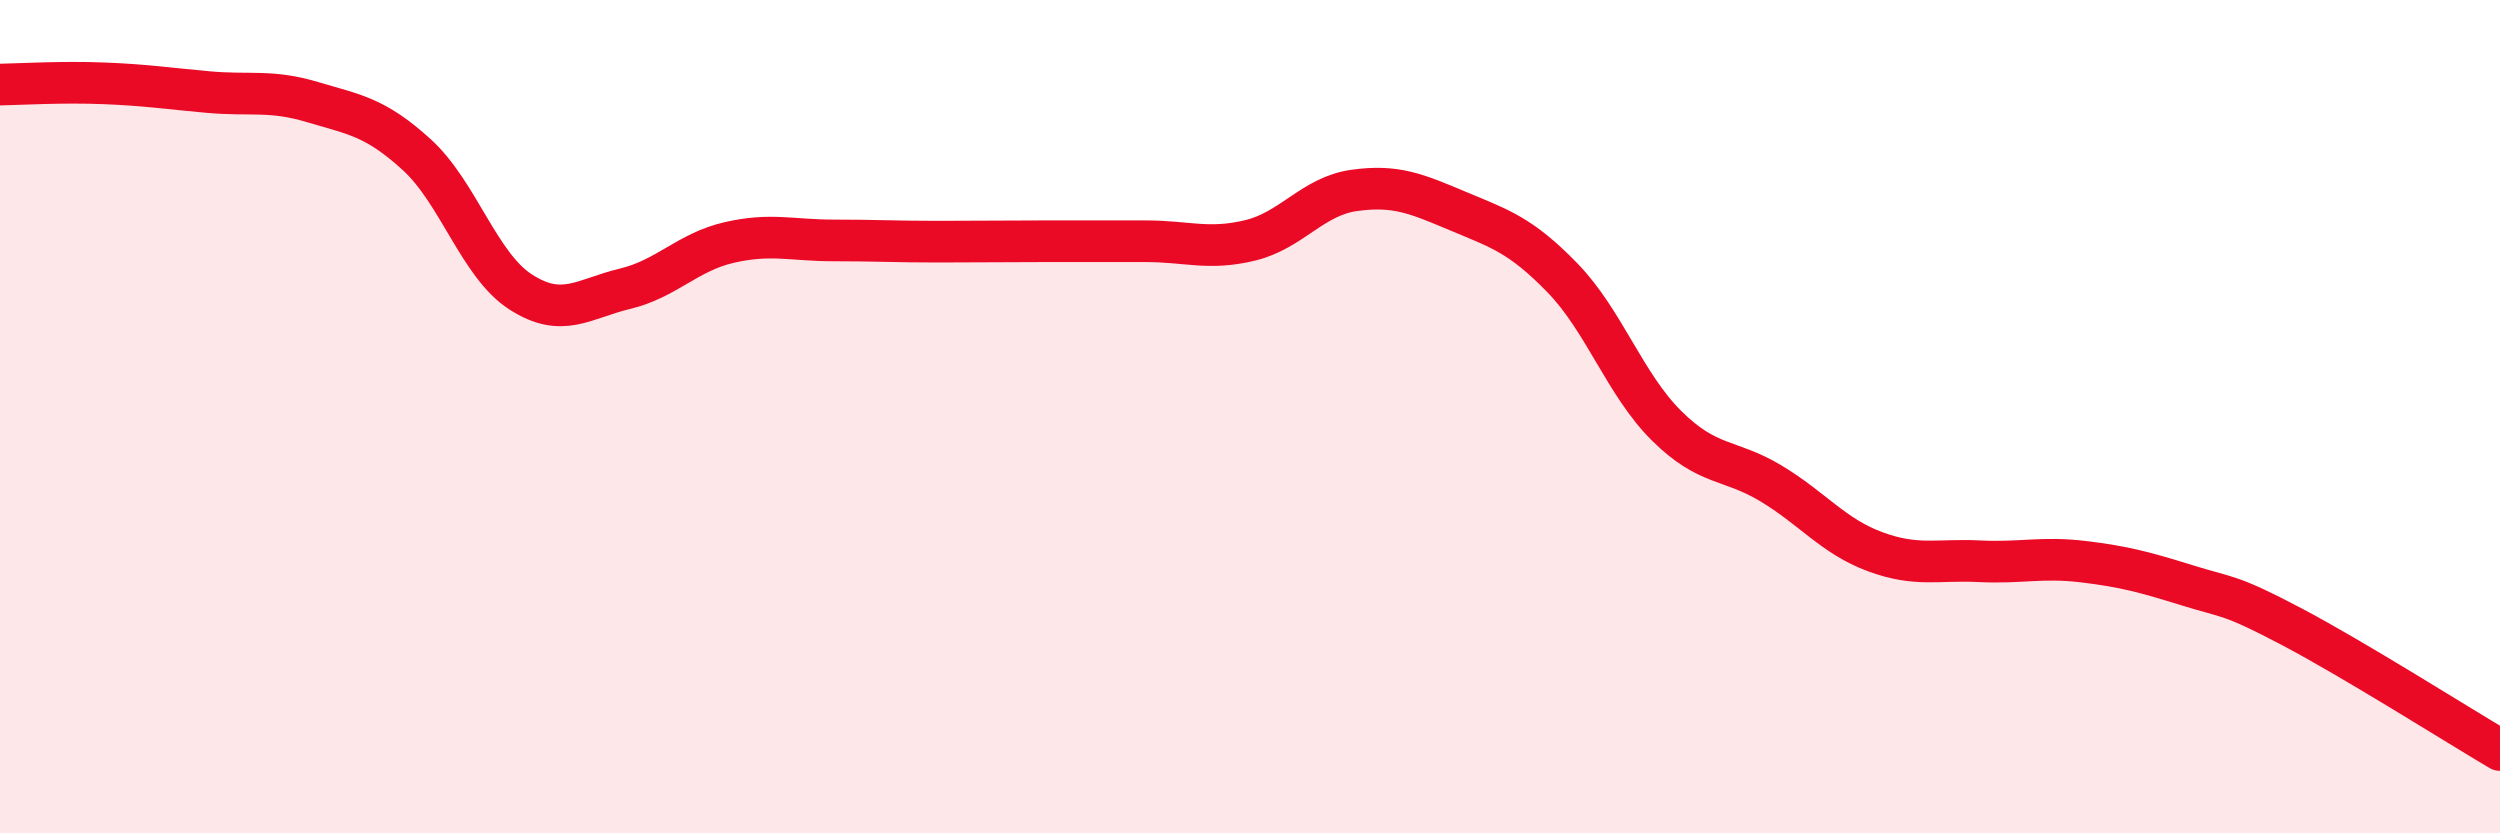 
    <svg width="60" height="20" viewBox="0 0 60 20" xmlns="http://www.w3.org/2000/svg">
      <path
        d="M 0,2.03 C 0.5,2.02 1.5,1.96 2.5,2 C 3.5,2.04 4,2.12 5,2.21 C 6,2.3 6.5,2.15 7.5,2.45 C 8.5,2.75 9,2.8 10,3.71 C 11,4.62 11.5,6.37 12.5,7.01 C 13.5,7.65 14,7.17 15,6.93 C 16,6.69 16.5,6.05 17.5,5.82 C 18.5,5.59 19,5.77 20,5.77 C 21,5.77 21.5,5.8 22.5,5.8 C 23.5,5.8 24,5.79 25,5.79 C 26,5.79 26.5,5.79 27.5,5.79 C 28.5,5.79 29,6.01 30,5.77 C 31,5.53 31.5,4.71 32.5,4.57 C 33.5,4.43 34,4.65 35,5.07 C 36,5.49 36.5,5.64 37.5,6.67 C 38.5,7.7 39,9.23 40,10.22 C 41,11.21 41.5,11 42.5,11.6 C 43.5,12.2 44,12.87 45,13.24 C 46,13.61 46.5,13.42 47.5,13.47 C 48.5,13.52 49,13.36 50,13.48 C 51,13.6 51.5,13.74 52.5,14.05 C 53.5,14.36 53.5,14.25 55,15.04 C 56.5,15.83 59,17.41 60,18L60 20L0 20Z"
        fill="#EB0A25"
        opacity="0.1"
        stroke-linecap="round"
        stroke-linejoin="round"
      />
      <path
        d="M 0,2.03 C 0.5,2.02 1.5,1.96 2.5,2 C 3.5,2.04 4,2.12 5,2.21 C 6,2.3 6.5,2.15 7.5,2.45 C 8.5,2.75 9,2.8 10,3.71 C 11,4.62 11.5,6.37 12.5,7.01 C 13.5,7.65 14,7.17 15,6.93 C 16,6.69 16.5,6.05 17.5,5.82 C 18.5,5.59 19,5.77 20,5.77 C 21,5.77 21.5,5.8 22.5,5.8 C 23.5,5.8 24,5.79 25,5.79 C 26,5.79 26.5,5.79 27.5,5.79 C 28.5,5.79 29,6.01 30,5.77 C 31,5.53 31.5,4.71 32.5,4.57 C 33.5,4.43 34,4.65 35,5.07 C 36,5.49 36.5,5.64 37.5,6.67 C 38.5,7.7 39,9.23 40,10.22 C 41,11.21 41.5,11 42.5,11.6 C 43.5,12.2 44,12.87 45,13.24 C 46,13.61 46.5,13.42 47.5,13.47 C 48.5,13.52 49,13.36 50,13.48 C 51,13.6 51.5,13.74 52.5,14.05 C 53.5,14.36 53.5,14.25 55,15.04 C 56.5,15.83 59,17.41 60,18"
        stroke="#EB0A25"
        stroke-width="1"
        fill="none"
        stroke-linecap="round"
        stroke-linejoin="round"
      />
    </svg>
  